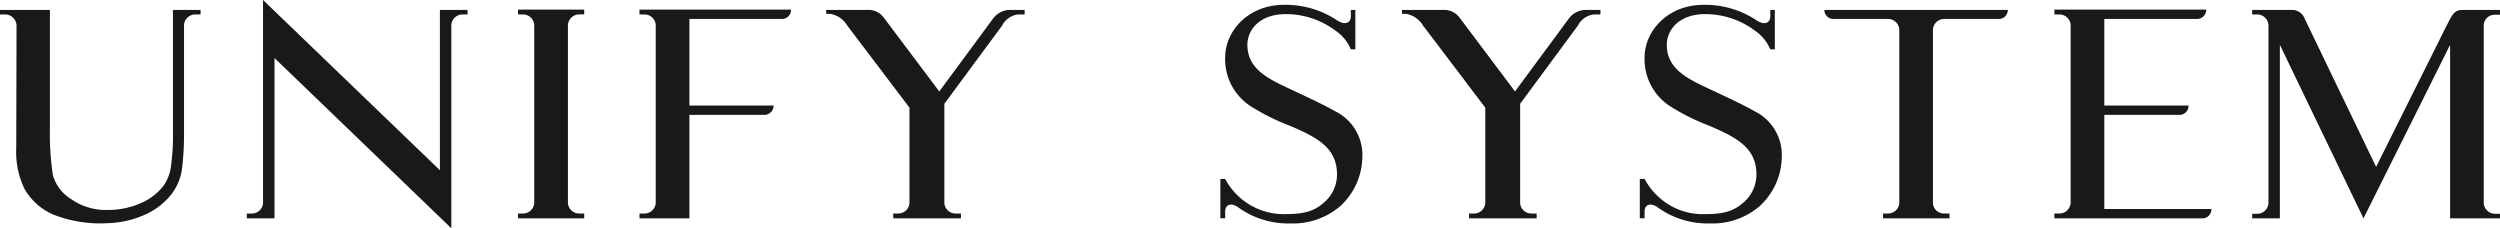 <svg id="Group_2594" data-name="Group 2594" xmlns="http://www.w3.org/2000/svg" width="351.737" height="32.113" viewBox="0 0 351.737 32.113">
  <path id="Path_4875" data-name="Path 4875" d="M28.22,1.214v.637H27.5a1.584,1.584,0,0,0-1.609,1.482V18.519a41.364,41.364,0,0,1-.3,5.205,7.6,7.6,0,0,1-1.647,3.638A9.882,9.882,0,0,1,19.971,30.2a13.559,13.559,0,0,1-4.78,1.015,18.089,18.089,0,0,1-7.744-1.227,8.663,8.663,0,0,1-3.978-3.554,11.9,11.9,0,0,1-1.184-5.757L2.327,3.333A1.624,1.624,0,0,0,.679,1.851H0V1.214H7.022V17.759a39.214,39.214,0,0,0,.425,6.729,5.809,5.809,0,0,0,2.5,3.3,8.473,8.473,0,0,0,5.205,1.567,11.345,11.345,0,0,0,4.7-.976,7.932,7.932,0,0,0,3.171-2.454,6.109,6.109,0,0,0,1.061-2.959,30.47,30.47,0,0,0,.25-4.445V1.214Z" transform="translate(0 0.183)" fill="#1a1818"/>
  <path id="Path_4876" data-name="Path 4876" d="M39.236,2.282v.637h-.675A1.584,1.584,0,0,0,36.952,4.4V33L12.073,9.053V31.606H8.18v-.679h.679a1.579,1.579,0,0,0,1.6-1.439V.885L35.343,24.834V2.282Z" transform="translate(26.548 -0.885)" fill="#1a1818"/>
  <path id="Path_4877" data-name="Path 4877" d="M24.189,3.365V28.414A1.587,1.587,0,0,0,25.8,29.891h.679v.675h-9.31v-.675h.679a1.582,1.582,0,0,0,1.6-1.477V3.365a1.583,1.583,0,0,0-1.6-1.482h-.679V1.2h9.31v.679H25.8a1.587,1.587,0,0,0-1.609,1.482" transform="translate(55.716 0.15)" fill="#1a1818"/>
  <path id="Path_4878" data-name="Path 4878" d="M28.218,30.566H21.192v-.675h.679a1.587,1.587,0,0,0,1.609-1.482V3.365a1.587,1.587,0,0,0-1.609-1.482h-.679V1.2H42.517a1.267,1.267,0,0,1-1.184,1.312H28.218V14.7H40.063a1.3,1.3,0,0,1-1.185,1.312H28.218Z" transform="translate(68.779 0.15)" fill="#1a1818"/>
  <path id="Path_4879" data-name="Path 4879" d="M55.306,1.214v.637h-.93a2.891,2.891,0,0,0-2.242,1.567l-8.126,11v14a1.583,1.583,0,0,0,1.609,1.439h.722v.679H36.817v-.679h.675A1.58,1.58,0,0,0,39.1,28.419V14.965S32.5,6.249,30.347,3.417a3.441,3.441,0,0,0-2.416-1.652h-.552V1.214h5.757a2.685,2.685,0,0,1,2.331,1.057l7.824,10.41,7.532-10.2a3.012,3.012,0,0,1,2.242-1.269Z" transform="translate(88.859 0.183)" fill="#1a1818"/>
  <path id="Path_4880" data-name="Path 4880" d="M60.413,22.663a9.548,9.548,0,0,1-3.129,6.729A10.173,10.173,0,0,1,50.343,31.8a11.977,11.977,0,0,1-7.362-2.242c-.93-.679-1.86-.509-1.86.59v.93h-.679v-5.54h.679a9.339,9.339,0,0,0,8.589,4.95c2.619,0,3.974-.467,5.247-1.567a5.2,5.2,0,0,0,1.9-3.978c0-3.638-2.5-5.158-6.772-6.937a30.419,30.419,0,0,1-5.328-2.666,7.856,7.856,0,0,1-3.638-6.895c0-3.681,3.214-7.4,8.291-7.4a13.074,13.074,0,0,1,7.489,2.2c1.1.722,1.9.34,1.9-.59V1.762h.637V7.307H58.8a5.894,5.894,0,0,0-2.157-2.624,11.563,11.563,0,0,0-7.022-2.327c-3.638,0-5.375,2.2-5.375,4.313,0,3.638,3.3,4.95,6.81,6.6,2.539,1.184,4.36,2.072,5.545,2.751a6.843,6.843,0,0,1,3.808,6.64" transform="translate(131.255 -0.366)" fill="#1a1818"/>
  <path id="Path_4881" data-name="Path 4881" d="M74.387,1.214v.637h-.934a2.9,2.9,0,0,0-2.242,1.567l-8.122,11v14a1.579,1.579,0,0,0,1.6,1.439h.722v.679H55.9v-.679h.675a1.583,1.583,0,0,0,1.609-1.439V14.965s-6.6-8.716-8.759-11.548a3.433,3.433,0,0,0-2.411-1.652H46.46V1.214h5.757a2.682,2.682,0,0,1,2.327,1.057l7.824,10.41L69.9,2.483a3.021,3.021,0,0,1,2.246-1.269Z" transform="translate(150.787 0.183)" fill="#1a1818"/>
  <path id="Path_4882" data-name="Path 4882" d="M74.313,22.663a9.535,9.535,0,0,1-3.133,6.729A10.162,10.162,0,0,1,64.243,31.8a11.977,11.977,0,0,1-7.362-2.242c-.93-.679-1.864-.509-1.864.59v.93h-.675v-5.54h.675a9.271,9.271,0,0,0,2.072,2.624,9.151,9.151,0,0,0,6.517,2.327c2.624,0,3.978-.467,5.247-1.567a5.187,5.187,0,0,0,1.9-3.978c0-3.638-2.5-5.158-6.767-6.937a30.489,30.489,0,0,1-5.332-2.666,7.865,7.865,0,0,1-3.638-6.895c0-3.681,3.218-7.4,8.3-7.4a13.071,13.071,0,0,1,7.485,2.2c1.1.722,1.906.34,1.906-.59V1.762h.633V7.307H72.7a5.951,5.951,0,0,0-2.157-2.624,11.575,11.575,0,0,0-7.026-2.327c-3.638,0-5.375,2.2-5.375,4.313,0,3.638,3.3,4.95,6.814,6.6,2.539,1.184,4.36,2.072,5.545,2.751a6.85,6.85,0,0,1,3.808,6.64" transform="translate(176.368 -0.366)" fill="#1a1818"/>
  <path id="Path_4883" data-name="Path 4883" d="M86.268,1.214a1.256,1.256,0,0,1-1.185,1.269h-7.74a1.59,1.59,0,0,0-1.609,1.482V28.419a1.553,1.553,0,0,0,1.609,1.439h.718v.679H68.712v-.679h.675A1.583,1.583,0,0,0,71,28.419V3.965a1.59,1.59,0,0,0-1.609-1.482H61.644a1.259,1.259,0,0,1-1.185-1.269Z" transform="translate(196.221 0.183)" fill="#1a1818"/>
  <path id="Path_4884" data-name="Path 4884" d="M90.17,29.258a1.269,1.269,0,0,1-1.146,1.312H68.081v-.679h.679a1.587,1.587,0,0,0,1.609-1.482V3.323A1.583,1.583,0,0,0,68.76,1.883h-.679V1.2H89.449a1.3,1.3,0,0,1-1.184,1.312H75.107V14.7H86.952a1.267,1.267,0,0,1-1.184,1.312H75.107V29.258Z" transform="translate(220.958 0.15)" fill="#1a1818"/>
  <path id="Path_4885" data-name="Path 4885" d="M109.5,1.214v.679h-.675a1.546,1.546,0,0,0-1.609,1.354V28.419a1.448,1.448,0,0,0,.3.807,1.623,1.623,0,0,0,1.312.675h.675v.637h-7.022V6.126L90.294,30.538,78.53,6.126V30.538H74.637V29.9h.679a1.593,1.593,0,0,0,1.609-1.524V3.333a1.587,1.587,0,0,0-1.609-1.482h-.679V1.214h5.63A1.869,1.869,0,0,1,82,2.4l10.07,20.9L101.8,3.8c.892-1.69,1.142-2.581,2.369-2.581Z" transform="translate(242.236 0.183)" fill="#1a1818"/>
</svg>
